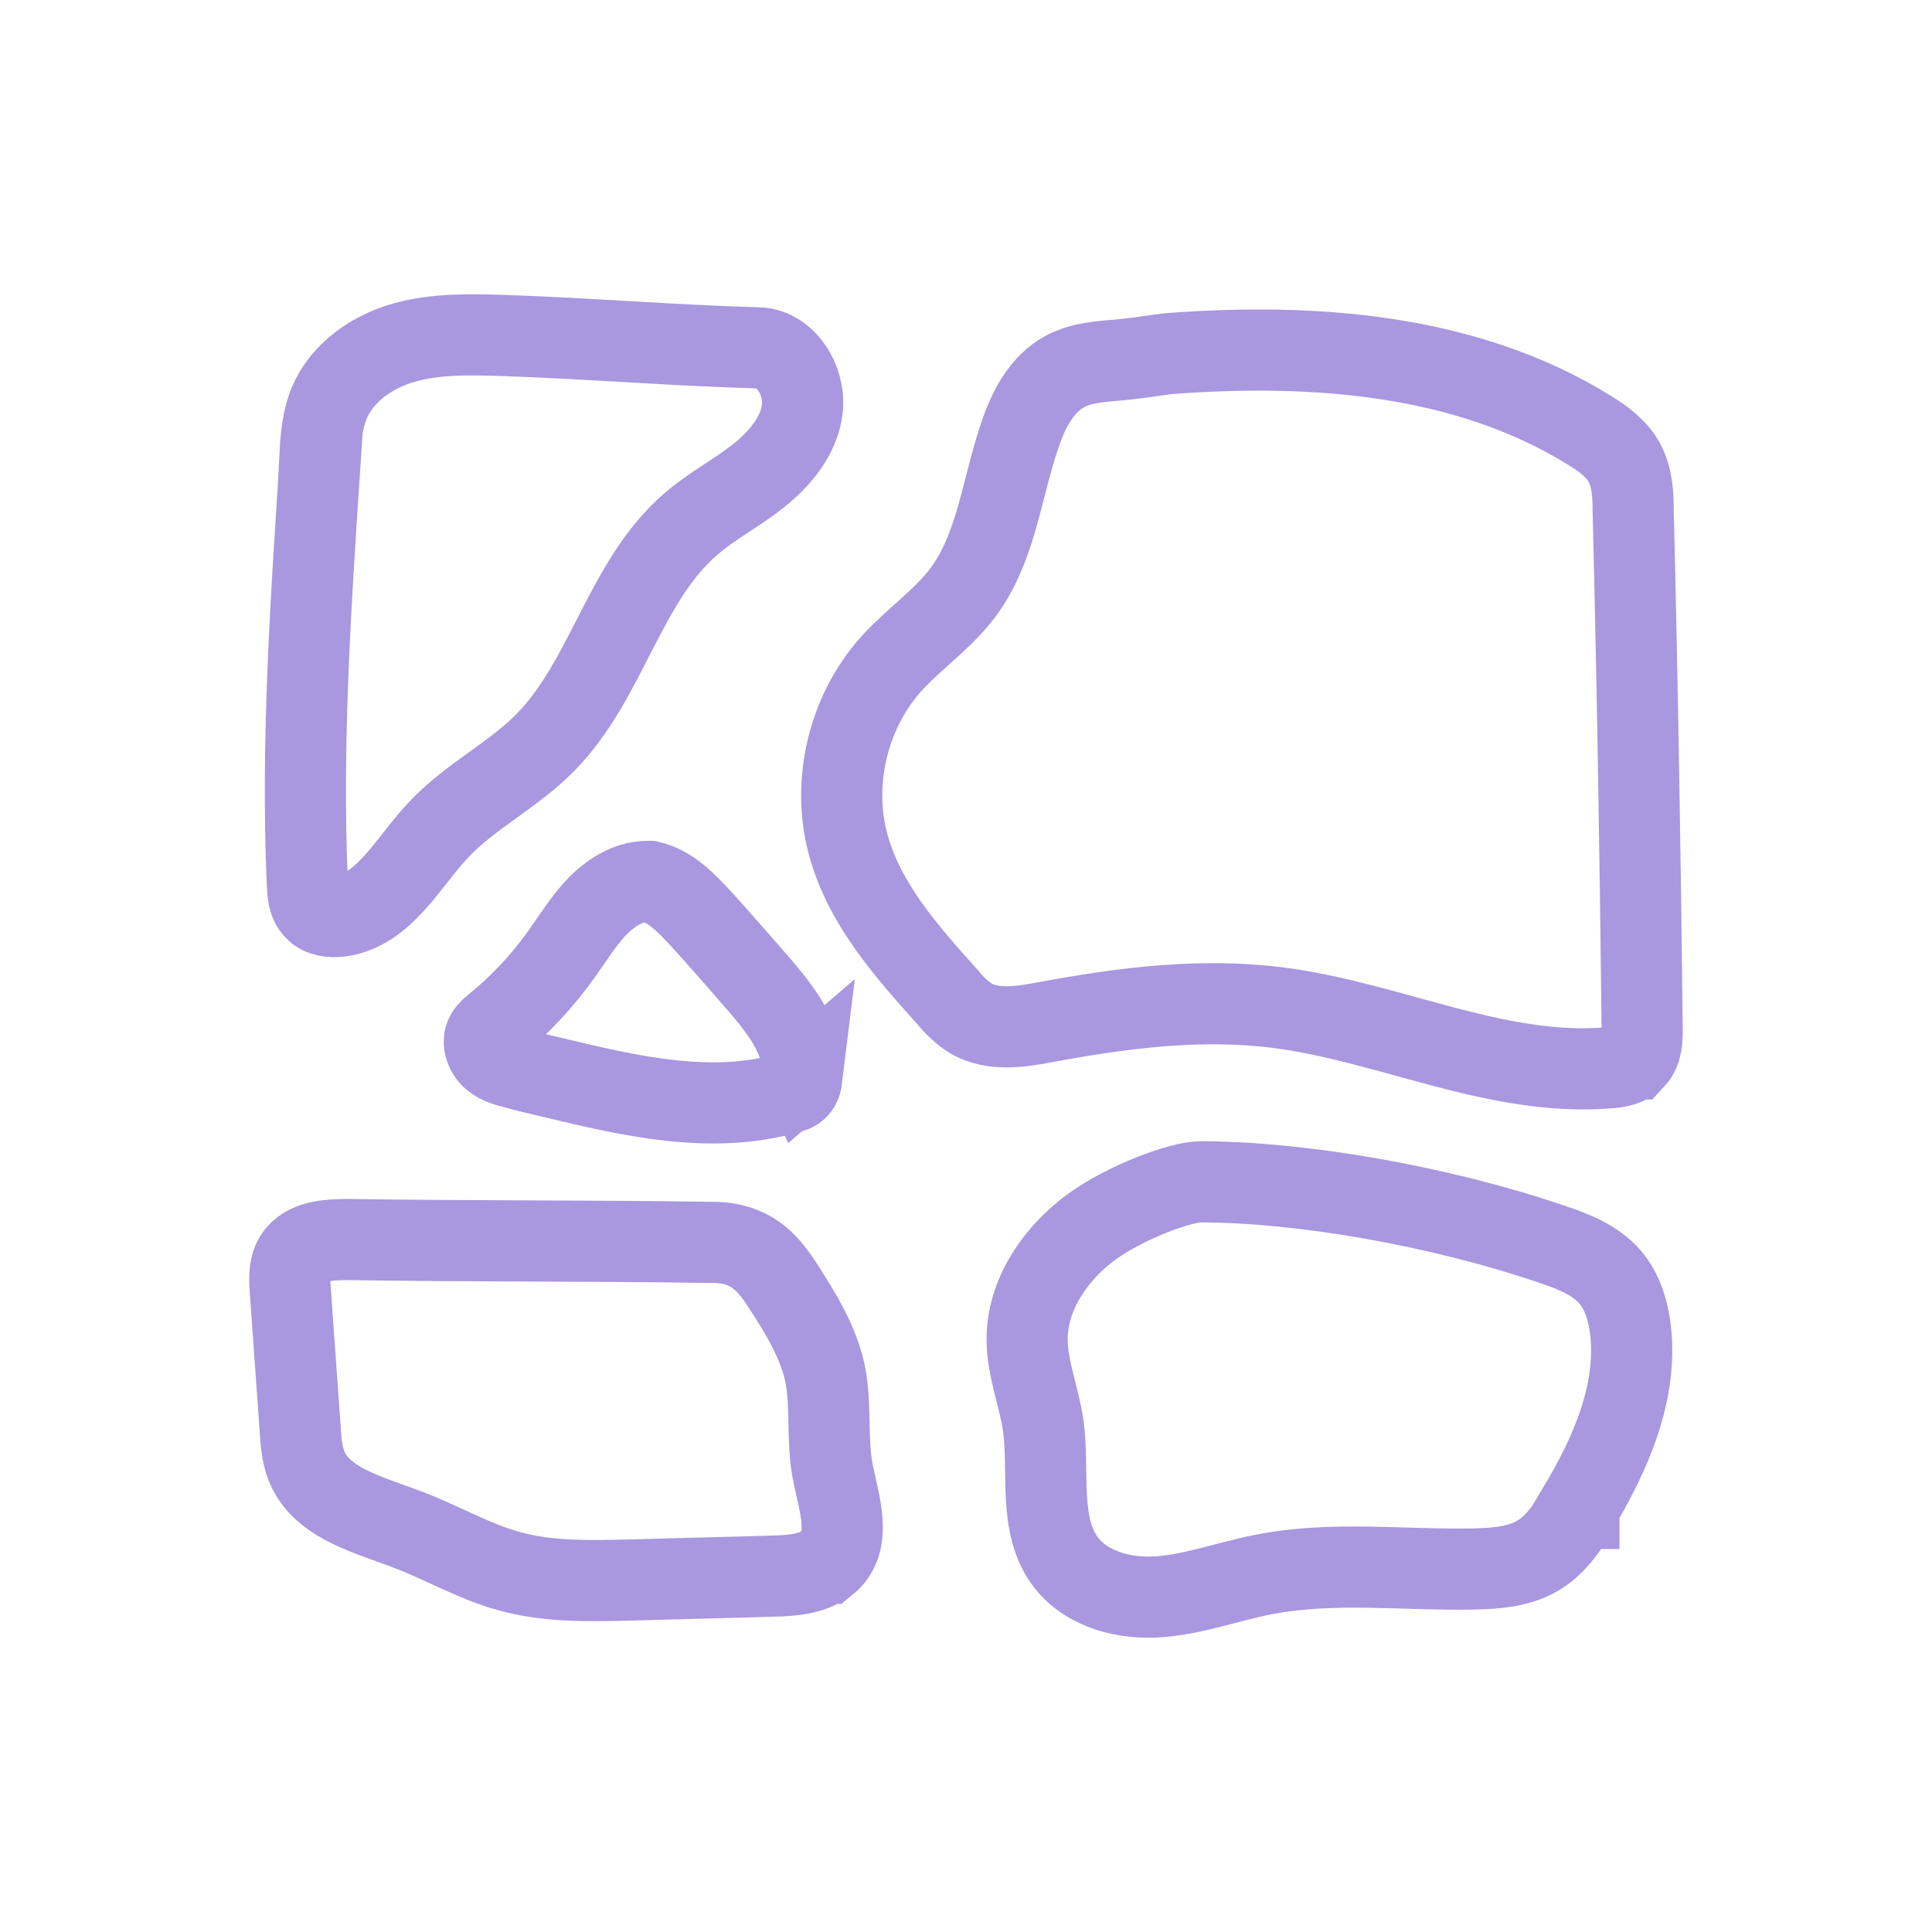 <?xml version="1.0" encoding="UTF-8"?>
<svg id="Ebene_1" data-name="Ebene 1" xmlns="http://www.w3.org/2000/svg" viewBox="0 0 500 500">
  <defs>
    <style>
      .cls-1 {
        fill: none;
        stroke: #a997df;
        stroke-miterlimit: 10;
        stroke-width: 21px;
      }
    </style>
  </defs>
  <path class="cls-1" d="M82.82,117.79c.24-4.57.61-9.13,2.32-13.33,3.3-8.02,11.12-13.45,19.42-15.79,8.31-2.34,16.98-2.1,25.65-1.85,21.99.74,44.1,2.59,66.09,3.21,7.09.25,12.09,8.39,11.36,15.55-.73,7.16-5.86,13.2-11.48,17.65-5.62,4.44-12.09,7.77-17.47,12.46-17.1,14.81-21.62,40.23-37.5,56.39-8.43,8.64-19.79,14.07-27.97,22.95-7.82,8.39-13.93,20.61-25.29,22.09-2.32.25-4.89,0-6.47-1.73-1.71-1.73-1.83-4.32-1.95-6.79-1.59-37.02.98-73.91,3.42-110.93l-.12.12ZM207.55,278.95c-.12.99-.37,1.97-1.1,2.71-.61.74-1.59.99-2.57,1.23-19.91,5.68-40.92.74-60.96-4.07-3.18-.74-6.35-1.48-9.41-2.34-2.08-.49-4.4-1.11-6.11-2.59-1.71-1.48-2.69-4.2-1.59-6.17.49-.86,1.34-1.6,2.08-2.22,6.6-5.31,12.46-11.6,17.47-18.63,2.93-4.07,5.62-8.51,9.04-12.09,3.42-3.58,7.94-6.54,12.83-6.66h.98c5.25,1.23,9.28,5.43,13.07,9.5,5.38,5.92,10.75,12.09,16,18.14,5.5,6.54,11.36,14.31,10.14,22.95l.12.25ZM213.78,404.57c-3.67,2.84-8.8,3.21-13.68,3.33-11.97.37-24.07.62-36.04.99-10.99.25-22.11.62-32.5-2.34-8.92-2.47-16.86-7.16-25.53-10.49-9.9-3.82-21.74-6.66-26.14-15.42-1.71-3.33-1.95-7.03-2.2-10.74-.86-11.97-1.71-23.94-2.57-36.03-.24-3.21-.37-6.79,1.83-9.38,2.93-3.46,8.55-3.7,13.32-3.7,31.15.49,62.55.25,93.7.74,10.26-.12,14.66,5.18,18.32,10.74,4.64,7.16,9.28,14.56,11.12,22.71,1.83,8.39.49,17.28,2.08,25.79,1.59,8.27,5.37,18.26-1.47,23.82h-.24ZM408.63,390.37c-2.69,4.44-5.62,9.01-10.02,11.85-5.01,3.21-11.12,3.7-17.1,3.83-18.32.37-36.77-2.1-54.73,1.48-8.8,1.73-17.47,4.94-26.39,5.68-8.92.74-18.81-1.6-24.43-8.76-7.45-9.63-4.28-23.45-5.99-35.66-1.1-7.4-4.15-14.68-4.15-22.21,0-11.48,7.21-21.96,16.25-28.75,9.16-6.79,23.58-11.97,28.59-11.97,25.9,0,61.69,6.17,91.01,16.16,5.5,1.85,11.24,4.07,15.03,8.51,3.18,3.7,4.64,8.64,5.25,13.45,1.95,16.29-5.13,32.33-13.56,46.4h.24ZM422.92,274.01c-1.71,1.73-4.28,2.22-6.72,2.35-28.95,2.34-56.56-11.85-85.27-15.55-20.03-2.59-40.31,0-60.23,3.7-6.47,1.23-13.56,2.34-19.3-.86-2.44-1.48-4.52-3.58-6.35-5.8-10.51-11.72-21.38-23.94-25.53-39.24-4.4-16.04,0-34.3,10.99-46.64,5.86-6.54,13.44-11.6,18.69-18.63,8.67-11.6,10.02-27.02,14.78-40.84,2.2-6.54,5.62-13.2,11.73-16.41,3.42-1.85,7.33-2.34,11.24-2.71,6.72-.49,12.95-1.6,15.39-1.85,37.5-2.84,77.08,0,109.09,19.87,3.42,2.1,6.96,4.69,8.92,8.27,2.08,3.83,2.32,8.39,2.32,12.71,1.1,44.55,1.83,89.09,2.32,133.64,0,2.84,0,5.92-1.95,8.02h-.12Z"/>
</svg>
